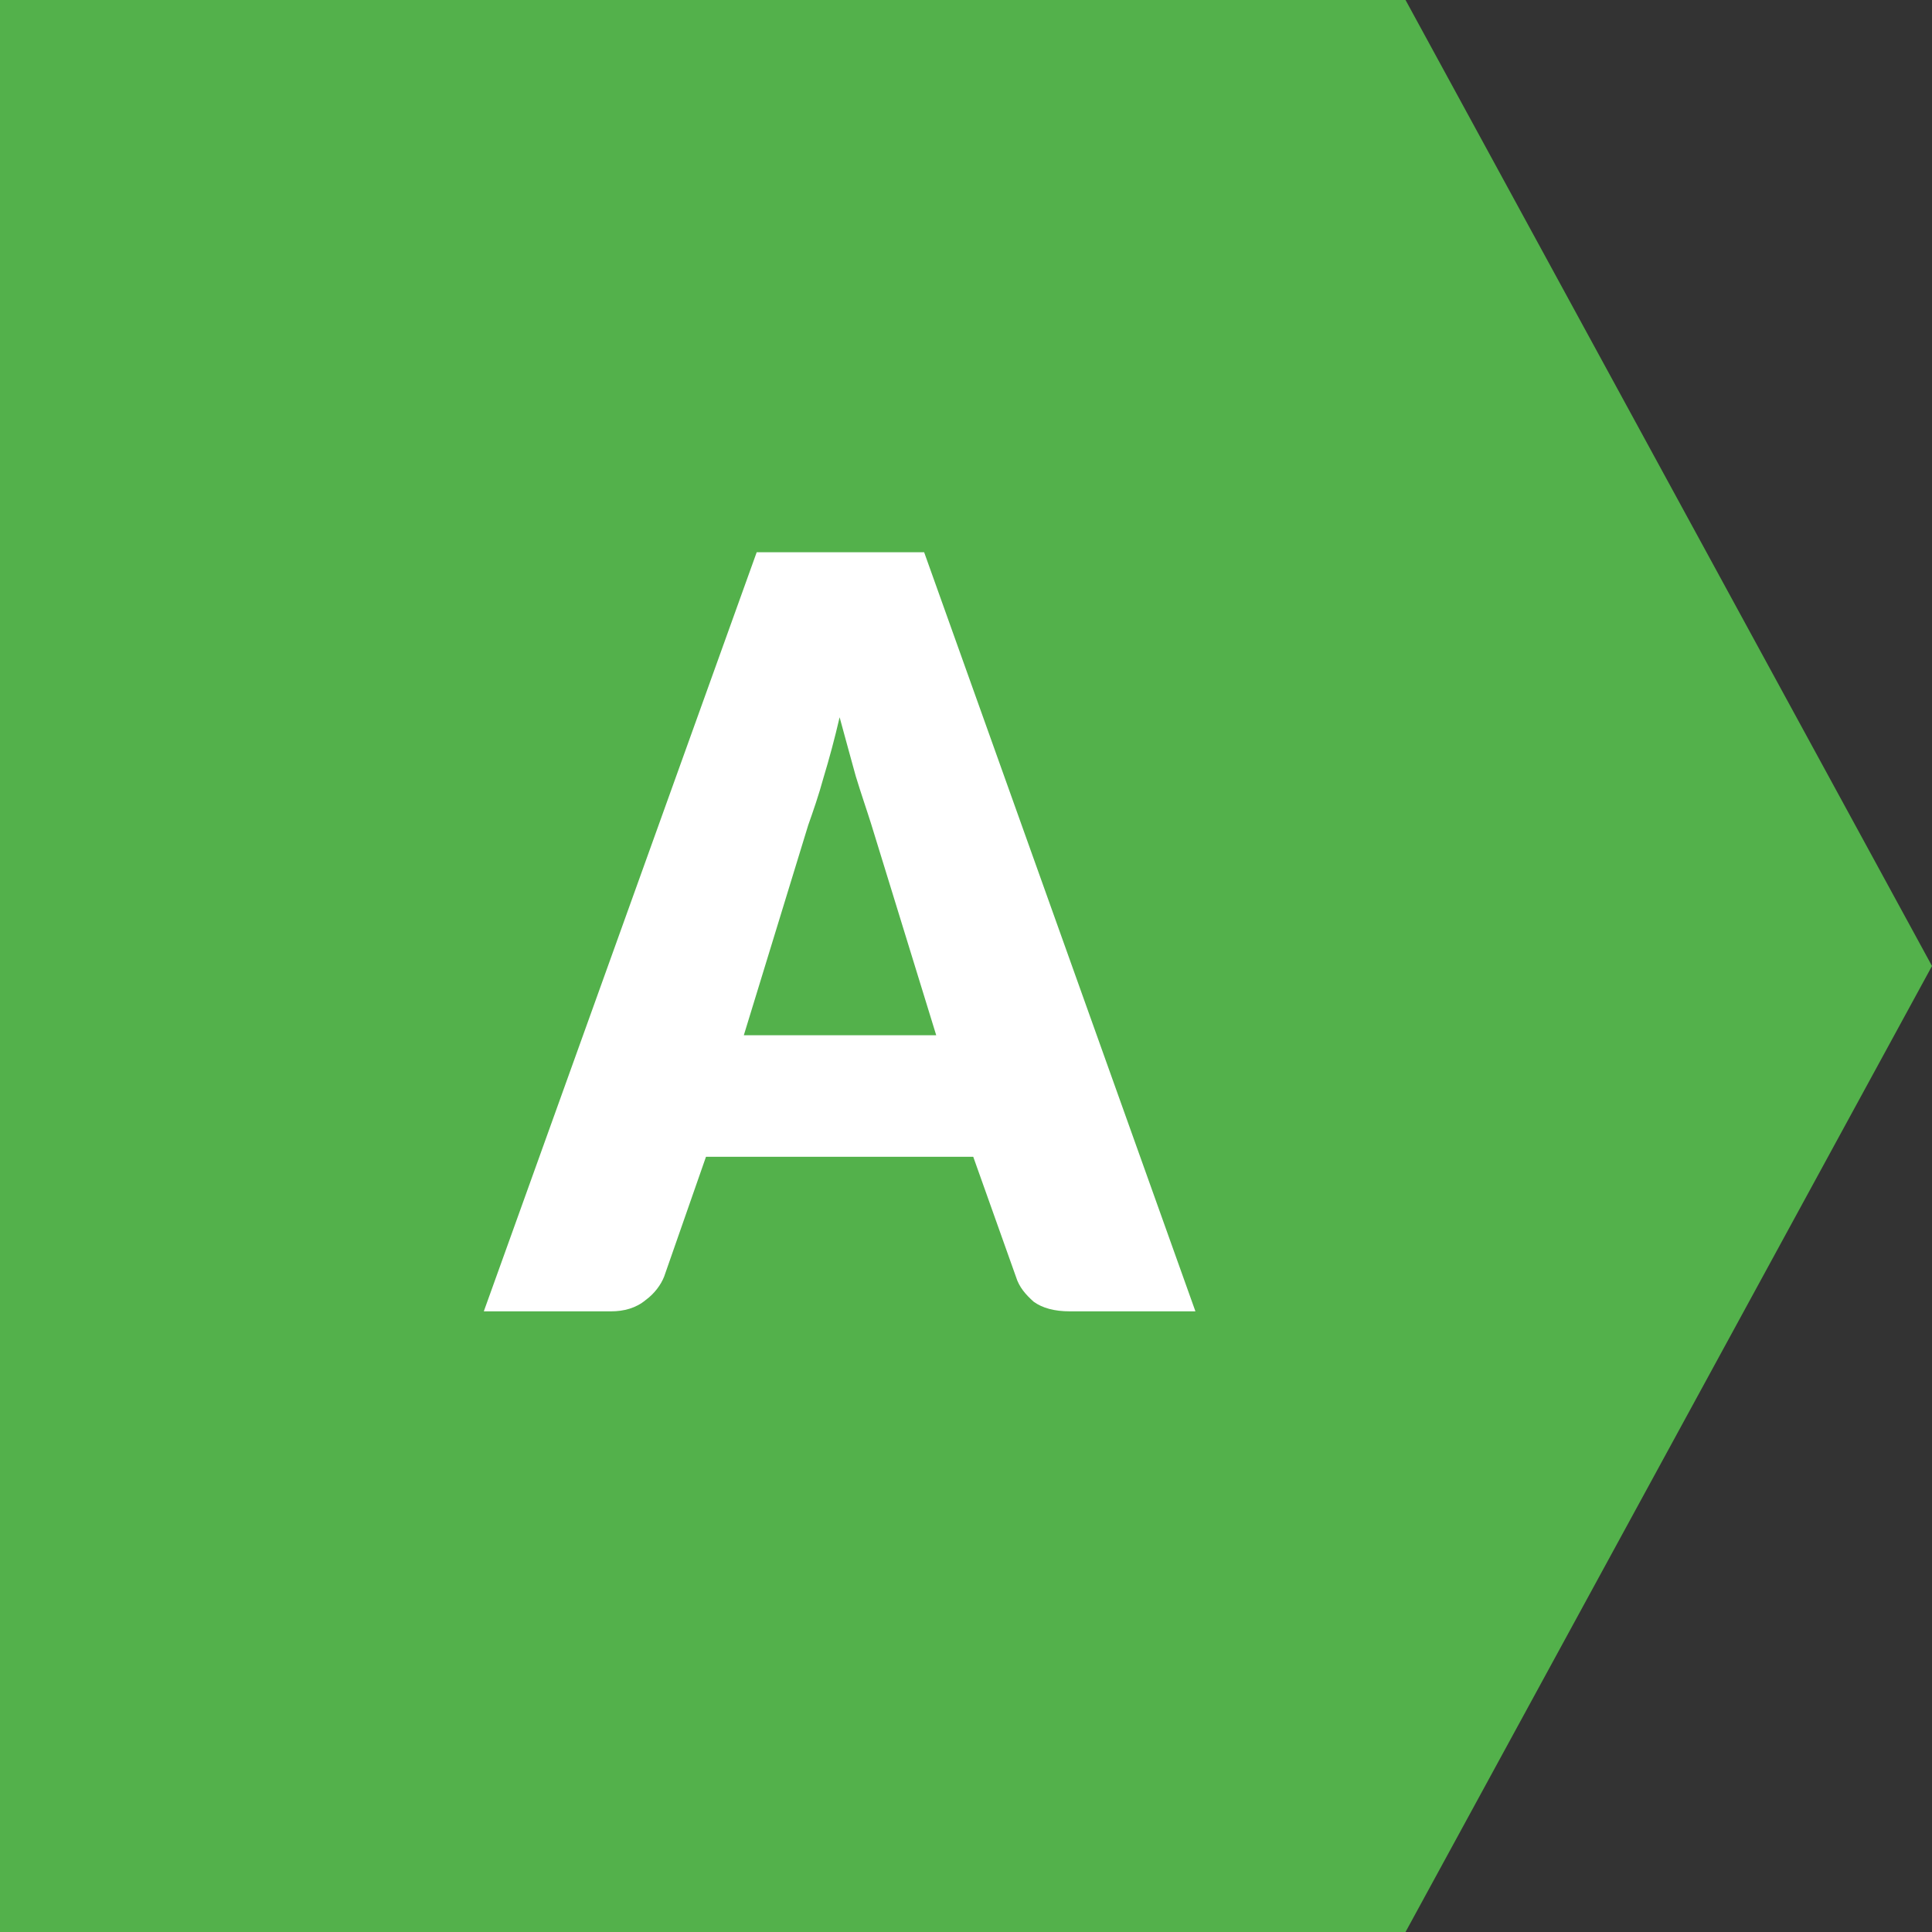 <?xml version="1.0" encoding="utf-8"?>
<!-- Generator: Adobe Illustrator 15.0.0, SVG Export Plug-In . SVG Version: 6.00 Build 0)  -->
<!DOCTYPE svg PUBLIC "-//W3C//DTD SVG 1.0//EN" "http://www.w3.org/TR/2001/REC-SVG-20010904/DTD/svg10.dtd">
<svg version="1.0" id="Layer_1" xmlns="http://www.w3.org/2000/svg" xmlns:xlink="http://www.w3.org/1999/xlink" x="0px" y="0px"
	 width="24px" height="24px" viewBox="0 0 24 24" enable-background="new 0 0 24 24" xml:space="preserve">
<rect x="0" y="0" width="24" height="24" fill="#333333" stroke="none"/>
<g>
	<polygon fill-rule="evenodd" clip-rule="evenodd" fill="#53B14B" points="0,0 17.46,0 24,12 17.46,24 0,24 	"/>
	<g>
		<path fill-rule="evenodd" clip-rule="evenodd" fill="#FFFFFF" d="M10.04,10.25c0.06-0.17,0.13-0.37,0.19-0.59
			c0.07-0.23,0.14-0.49,0.2-0.75c0.07,0.26,0.14,0.51,0.2,0.73c0.07,0.23,0.14,0.43,0.19,0.59l0.81,2.63H9.24L10.04,10.25z
			 M11.48,6.86H9.4l-3.39,9.43h1.58c0.16,0,0.31-0.04,0.43-0.14c0.11-0.08,0.19-0.19,0.23-0.291l0.52-1.489h3.32l0.53,1.489
			c0.04,0.131,0.12,0.221,0.22,0.311c0.11,0.08,0.26,0.12,0.45,0.12h1.56L11.48,6.86z"/>
	</g>
</g>
</svg>
